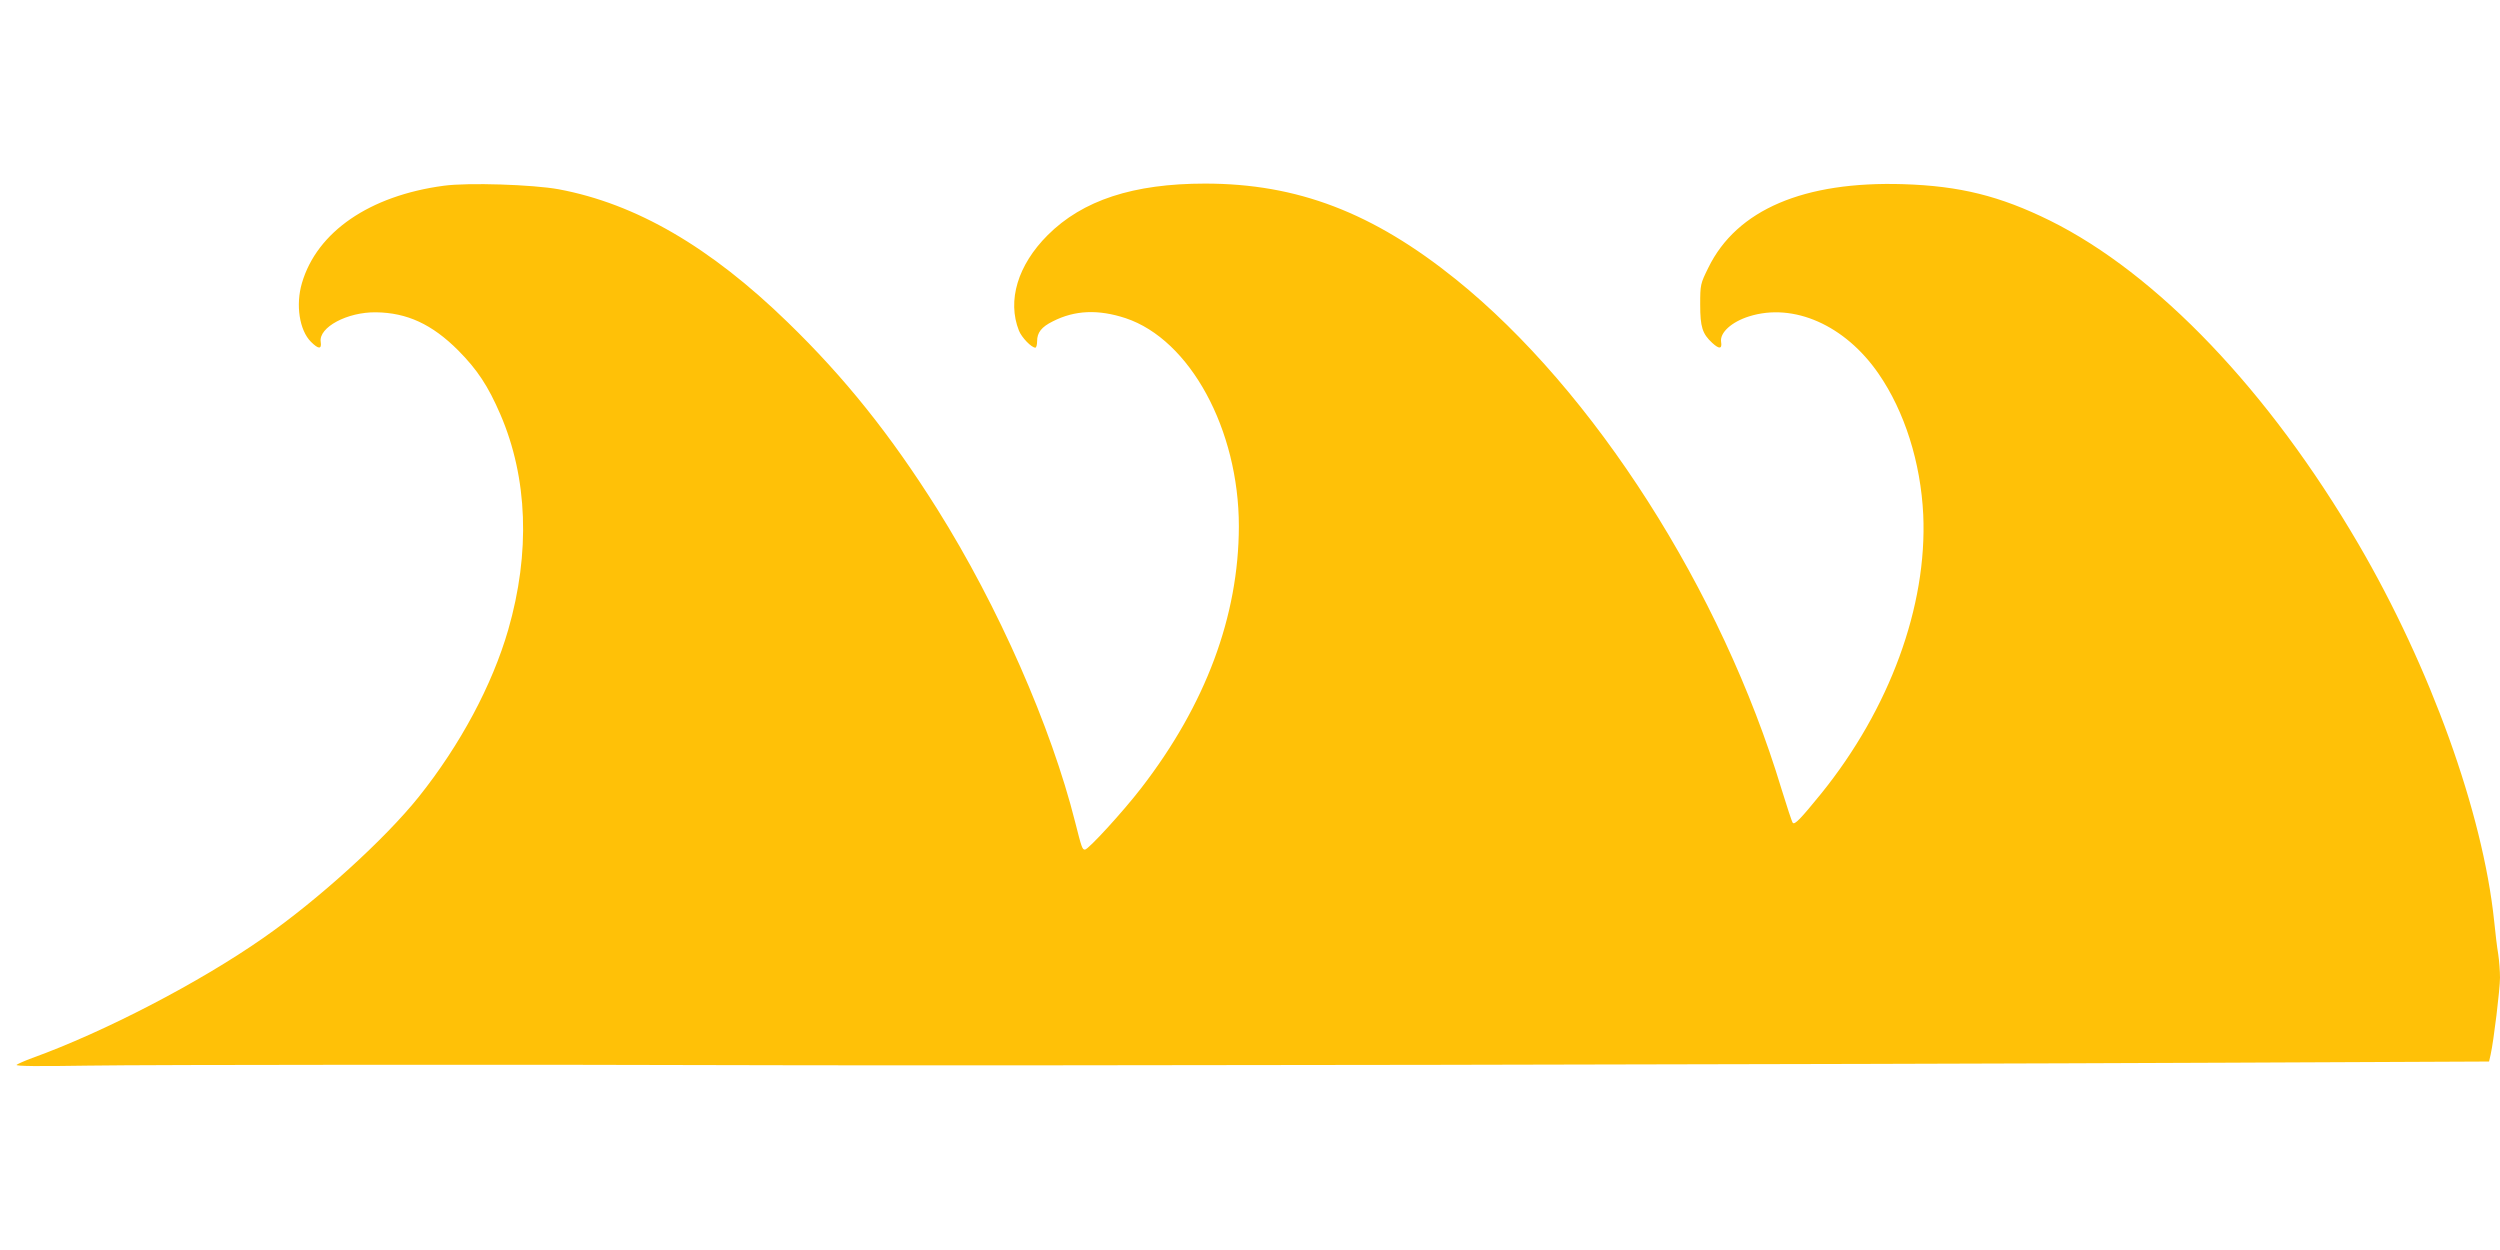 <?xml version="1.0" standalone="no"?>
<!DOCTYPE svg PUBLIC "-//W3C//DTD SVG 20010904//EN"
 "http://www.w3.org/TR/2001/REC-SVG-20010904/DTD/svg10.dtd">
<svg version="1.0" xmlns="http://www.w3.org/2000/svg"
 width="1280pt" height="640pt" viewBox="0 0 1280 640"
 preserveAspectRatio="xMidYMid meet">
<g transform="translate(0,640) scale(0.1,-0.1)"
fill="#ffc107" stroke="none">
<path d="M2272 5449 c-380 -51 -649 -236 -726 -498 -33 -112 -13 -242 46 -301
39 -39 56 -39 50 0 -11 74 136 153 283 151 159 -2 287 -61 421 -195 98 -99
153 -182 216 -328 140 -325 154 -707 40 -1103 -82 -283 -245 -588 -458 -855
-173 -216 -515 -527 -797 -723 -328 -229 -814 -481 -1182 -614 -38 -14 -74
-30 -80 -35 -7 -7 112 -8 365 -4 312 5 2289 6 3560 2 1045 -3 5402 4 7390 13
l1344 6 8 35 c16 72 48 337 48 394 0 33 -4 87 -9 120 -6 34 -15 111 -21 171
-58 554 -326 1298 -695 1930 -458 784 -1031 1384 -1580 1656 -256 126 -461
177 -750 186 -509 16 -853 -131 -998 -427 -41 -83 -42 -87 -42 -190 0 -114 11
-149 62 -196 36 -33 51 -31 45 6 -7 47 54 102 143 130 228 72 492 -45 663
-293 134 -194 216 -455 229 -722 21 -469 -172 -995 -524 -1430 -105 -129 -134
-159 -144 -148 -4 4 -30 83 -58 174 -306 1015 -960 2039 -1666 2608 -426 343
-813 491 -1285 491 -367 0 -627 -85 -806 -264 -153 -153 -208 -335 -147 -489
14 -35 64 -87 84 -87 5 0 9 15 9 33 0 44 22 73 81 102 112 57 232 62 372 16
330 -110 580 -570 580 -1066 -1 -460 -170 -913 -500 -1340 -94 -122 -271 -315
-288 -315 -14 0 -17 10 -50 140 -123 490 -394 1106 -706 1603 -239 380 -474
674 -766 957 -397 386 -777 607 -1173 681 -132 24 -463 35 -588 18z"/>
</g>
</svg>
